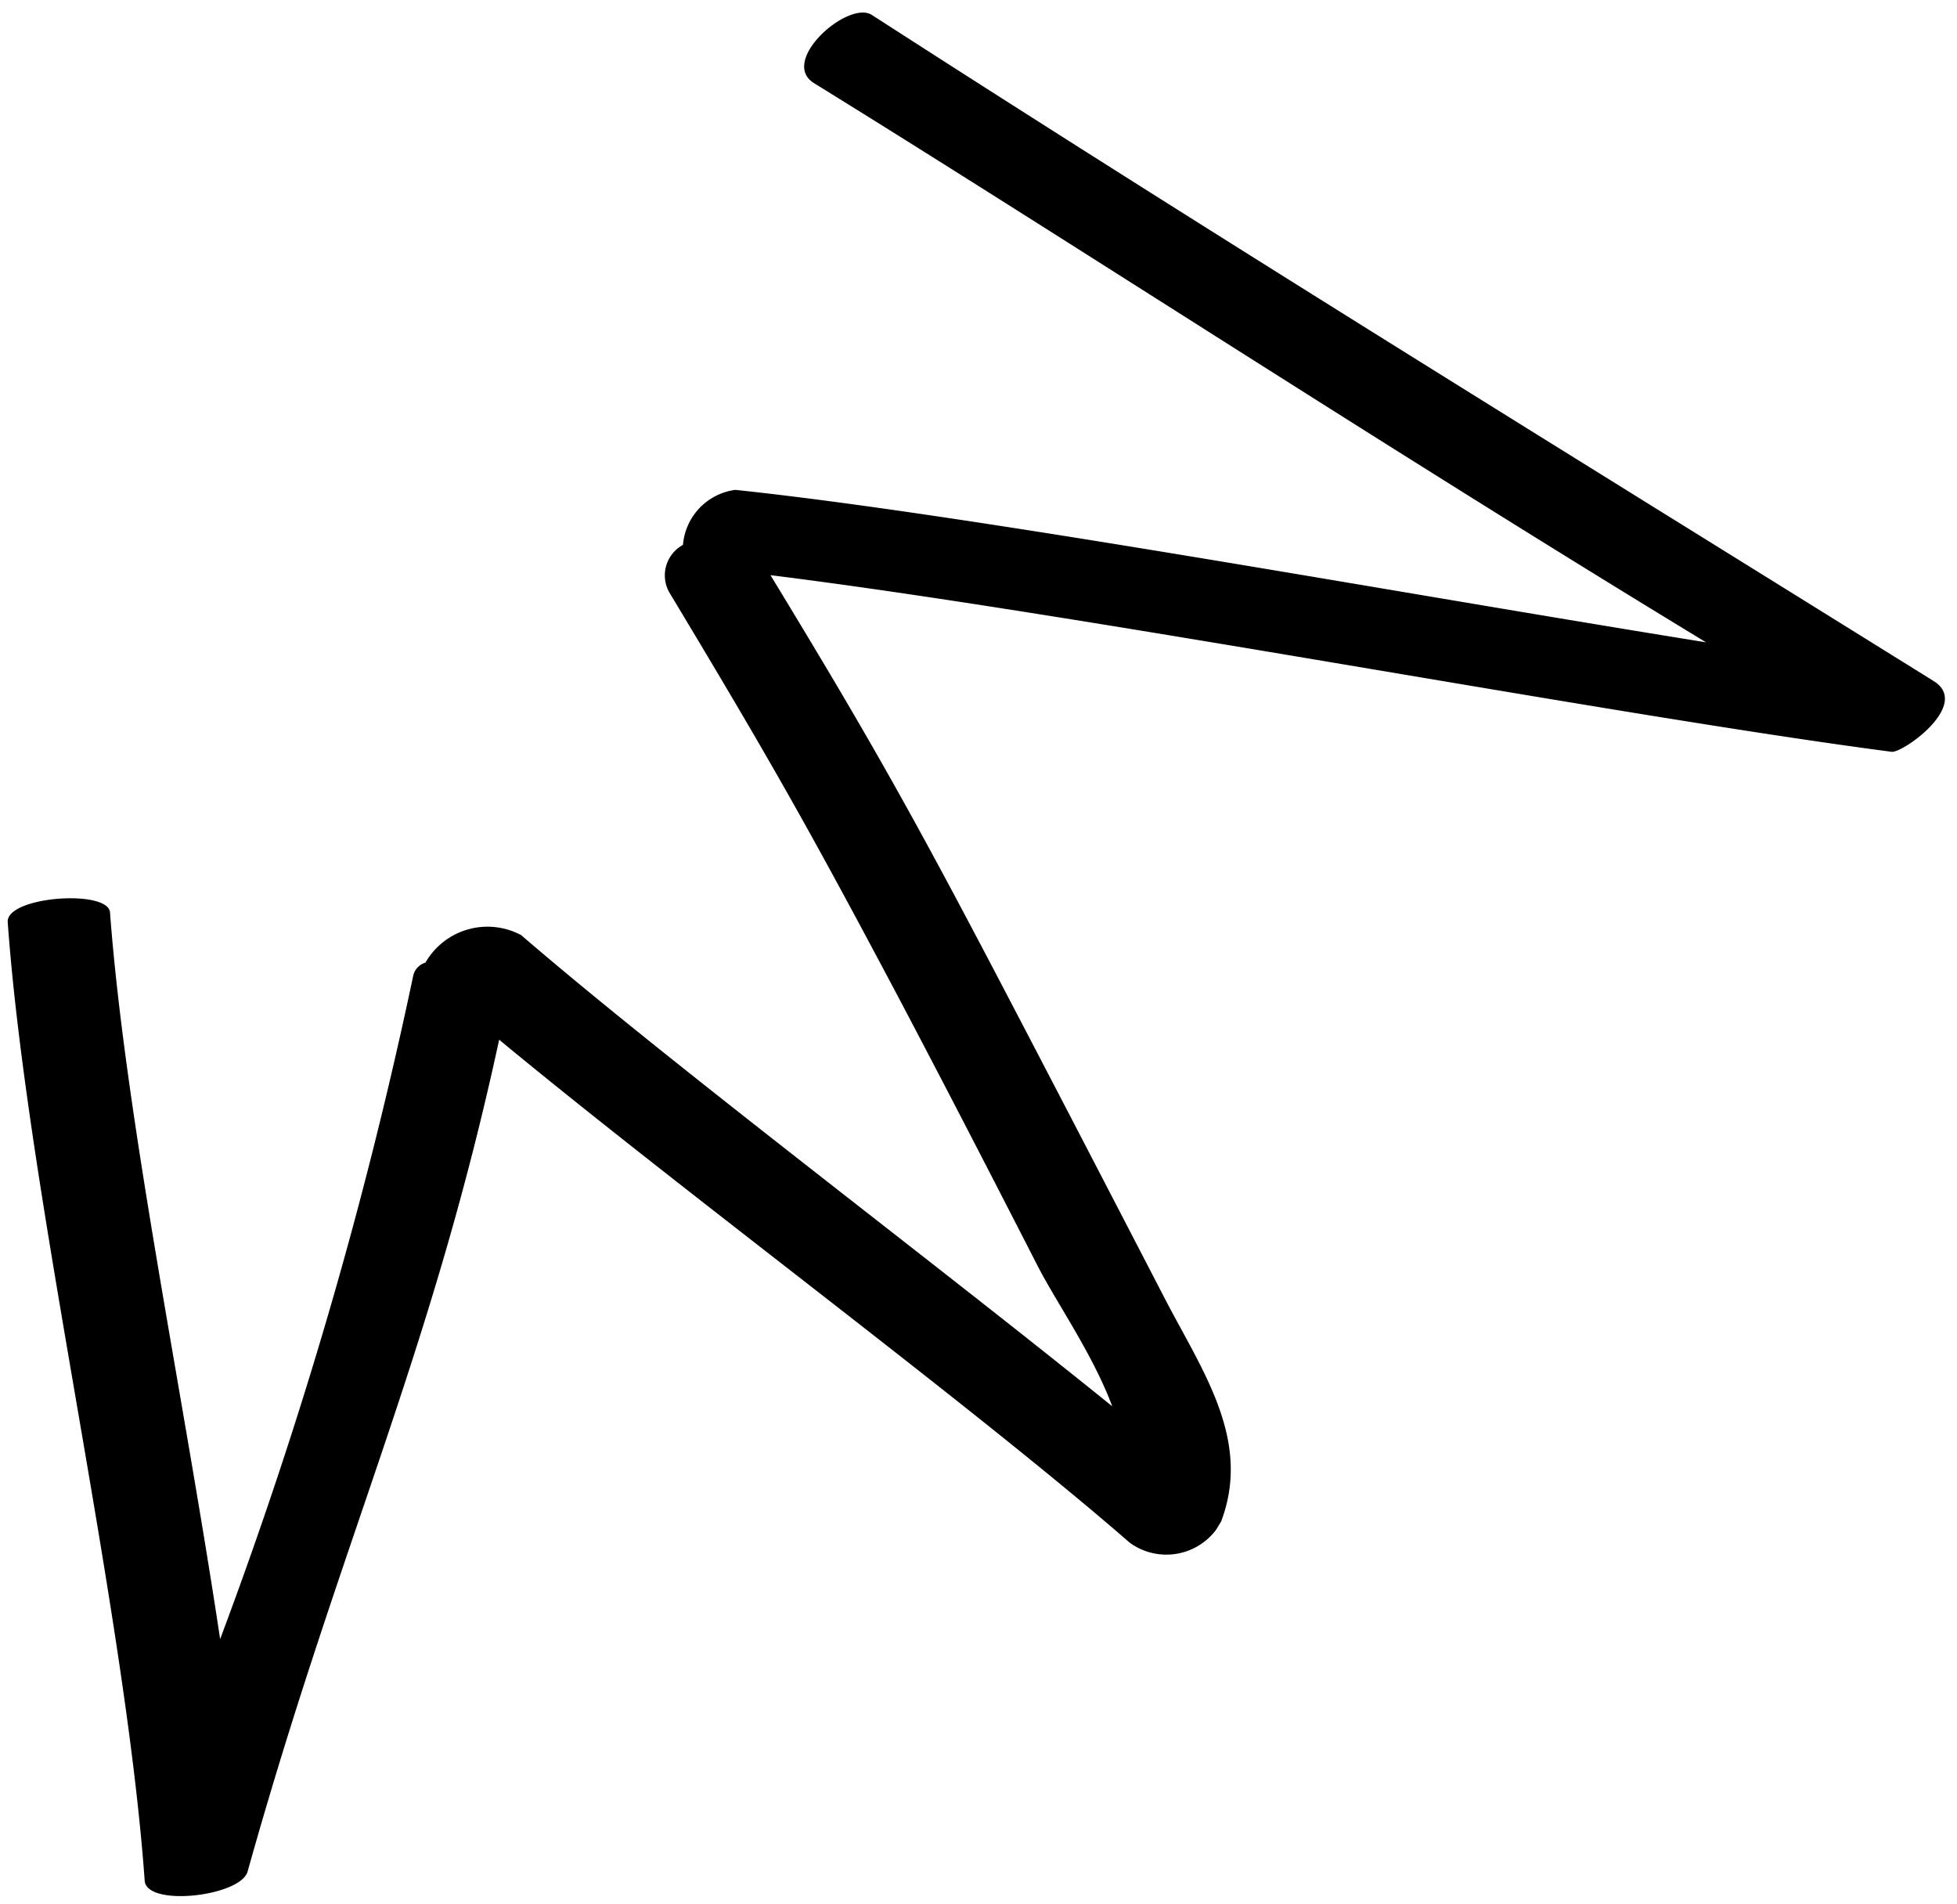 <svg xmlns="http://www.w3.org/2000/svg" viewBox="0 0 35.56 34.59">
  <path d="M4.5,34C6.18,28,7.82,24.67,9.07,18.89c3.41,2.82,8.55,6.61,11.46,9.14a1.13,1.13,0,0,0,1.57-.24l.09-.15c.55-1.46-.32-2.7-1-4-1-1.93-2-3.86-3-5.77-1.66-3.17-2.45-4.56-4.19-7.42,5.63.7,15.39,2.56,20.38,3.21.23,0,1.44-.87.75-1.29-6.7-4.17-12.93-8-19.29-12.1-.43-.27-1.69.84-1.05,1.24C19.37,4.34,25.22,8.16,31,11.67c-5.67-.91-13.37-2.32-17.64-2.77a1.1,1.1,0,0,0-.95,1,.63.63,0,0,0-.25.86C14,13.82,14.67,15,16.32,18.11c.86,1.63,1.7,3.26,2.54,4.9.34.66,1,1.6,1.35,2.54-3.39-2.74-8-6.2-10.74-8.56a1.3,1.3,0,0,0-1.74.5.32.32,0,0,0-.22.23A83.17,83.17,0,0,1,4,29.78c-.66-4.4-1.72-9.46-2-13.19,0-.44-1.88-.31-1.86.16.36,5,2.13,12.41,2.49,17.43C2.69,34.65,4.38,34.45,4.5,34Z"/>
</svg>
